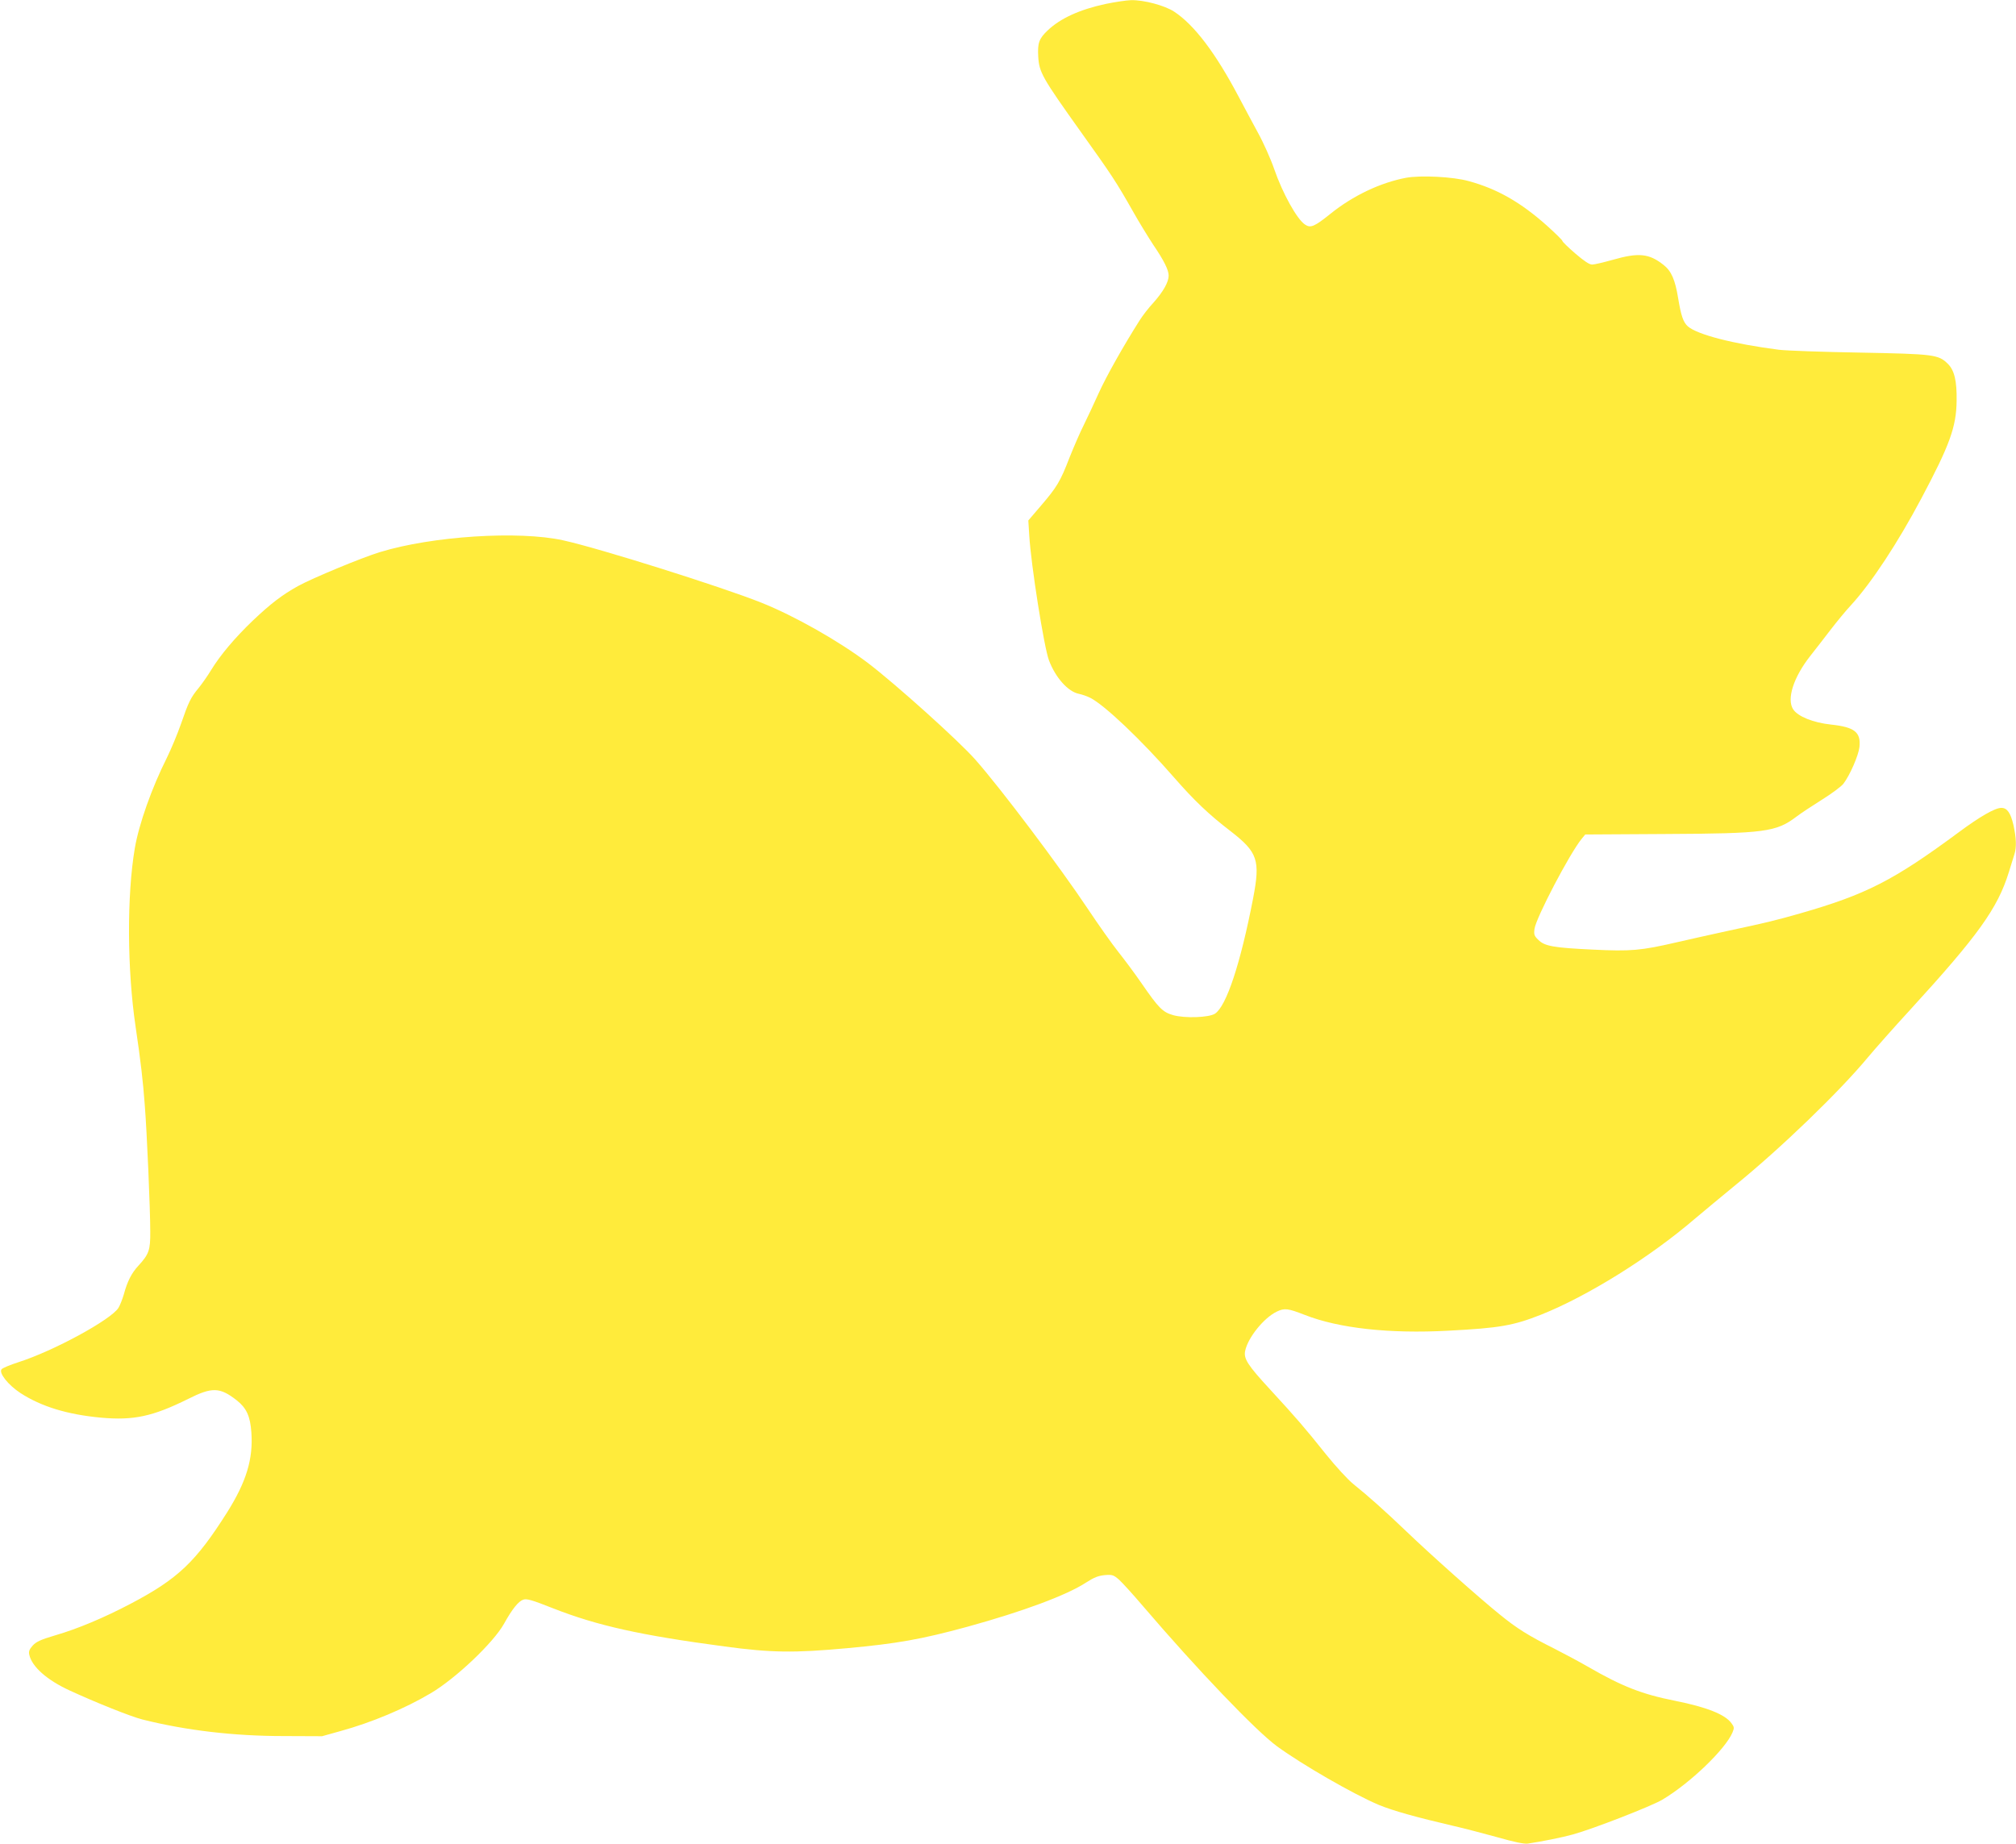 <?xml version="1.0" standalone="no"?>
<!DOCTYPE svg PUBLIC "-//W3C//DTD SVG 20010904//EN"
 "http://www.w3.org/TR/2001/REC-SVG-20010904/DTD/svg10.dtd">
<svg version="1.0" xmlns="http://www.w3.org/2000/svg"
 width="1280pt" height="1171pt" viewBox="0 0 1280 1171"
 preserveAspectRatio="xMidYMid meet">
<g transform="translate(0,1171) scale(0.1,-0.1)"
fill="#ffeb3b" stroke="none">
<path d="M7020 11685 c-167 -36 -288 -92 -368 -168 -55 -52 -65 -80 -60 -167
6 -100 25 -133 268 -474 201 -281 226 -319 335 -511 37 -66 95 -160 127 -209
68 -100 98 -160 98 -196 0 -41 -34 -101 -94 -169 -32 -34 -72 -86 -90 -115
-103 -162 -213 -358 -260 -462 -29 -65 -72 -156 -94 -201 -23 -45 -64 -140
-92 -210 -58 -151 -80 -187 -184 -308 l-77 -90 6 -95 c11 -188 94 -711 125
-793 42 -111 122 -200 191 -213 19 -4 51 -15 71 -25 91 -46 324 -267 535 -509
125 -143 218 -232 355 -337 174 -135 191 -184 144 -429 -80 -413 -169 -683
-242 -731 -39 -25 -193 -30 -266 -9 -66 19 -91 44 -200 202 -42 61 -109 151
-148 200 -39 49 -126 172 -194 274 -178 267 -553 765 -714 947 -105 119 -503
477 -680 612 -184 139 -465 299 -678 384 -247 99 -1030 346 -1259 396 -281 62
-831 27 -1163 -75 -112 -34 -426 -164 -519 -215 -101 -56 -174 -112 -287 -219
-117 -112 -208 -221 -265 -314 -23 -38 -59 -89 -80 -115 -50 -60 -64 -89 -112
-228 -22 -63 -62 -159 -89 -214 -96 -191 -178 -422 -204 -575 -51 -300 -49
-770 5 -1134 32 -216 47 -345 58 -495 14 -173 35 -664 35 -805 1 -118 -8 -144
-75 -217 -44 -47 -71 -101 -93 -183 -9 -30 -24 -69 -34 -85 -47 -75 -410 -273
-635 -345 -53 -17 -101 -37 -107 -45 -19 -23 42 -100 120 -151 133 -86 297
-136 509 -156 209 -19 330 7 556 119 151 76 201 75 308 -9 62 -49 86 -101 93
-204 12 -169 -32 -313 -153 -506 -199 -315 -313 -424 -614 -582 -169 -89 -336
-159 -477 -200 -95 -28 -122 -41 -145 -66 -21 -24 -26 -37 -21 -58 17 -76 112
-160 255 -226 167 -77 389 -166 464 -185 275 -69 578 -105 895 -105 l245 -1
118 33 c194 53 409 143 572 240 159 94 398 321 465 441 52 94 92 143 122 153
22 8 56 -2 190 -55 280 -110 555 -171 1088 -242 296 -40 442 -42 779 -11 315
29 470 56 763 136 352 97 630 200 754 281 51 33 78 43 118 47 49 4 56 1 91
-29 21 -19 90 -95 153 -169 343 -401 714 -789 850 -889 162 -118 485 -304 646
-372 89 -37 240 -79 476 -134 63 -14 187 -47 275 -71 109 -31 171 -44 195 -41
93 14 222 40 286 58 128 35 497 179 567 220 176 104 402 321 447 428 12 29 11
35 -7 59 -41 56 -158 102 -358 142 -211 42 -336 91 -554 217 -52 30 -147 81
-212 114 -162 81 -238 128 -348 218 -129 104 -438 379 -591 526 -136 130 -240
223 -337 301 -35 28 -111 111 -174 189 -135 169 -185 227 -355 412 -144 156
-169 196 -158 246 18 84 118 208 200 248 50 24 71 21 179 -21 217 -85 537
-120 910 -100 326 17 413 32 590 102 294 117 691 364 975 608 58 49 175 146
259 215 288 234 660 593 840 810 46 55 167 192 271 305 429 469 553 642 624
870 15 47 31 99 36 116 14 44 12 102 -6 184 -18 78 -40 110 -77 110 -40 0
-136 -55 -272 -156 -411 -304 -586 -394 -1005 -514 -162 -46 -211 -58 -450
-109 -102 -22 -253 -56 -336 -75 -225 -52 -288 -58 -532 -46 -251 12 -305 22
-345 62 -26 25 -29 34 -24 70 9 69 223 478 299 571 l23 28 505 3 c638 3 708
13 837 111 26 20 99 68 161 107 61 38 123 84 136 101 41 53 96 180 102 233 10
95 -31 127 -181 143 -112 12 -210 51 -240 97 -42 65 2 203 109 339 31 39 88
113 128 165 40 52 99 124 132 159 129 141 296 395 445 676 180 339 222 453
224 620 2 125 -14 194 -56 235 -60 59 -89 62 -557 71 -234 4 -465 12 -515 18
-289 37 -519 96 -579 149 -29 26 -43 69 -61 178 -19 117 -43 173 -93 212 -92
73 -159 79 -323 32 -57 -16 -116 -30 -130 -30 -18 0 -51 22 -108 71 -44 38
-81 74 -81 79 0 5 -44 48 -97 96 -167 149 -317 235 -498 284 -99 28 -306 38
-398 21 -163 -31 -336 -113 -479 -228 -102 -82 -127 -93 -162 -69 -51 33 -143
199 -196 353 -22 64 -69 169 -104 232 -35 64 -89 166 -121 226 -146 277 -282
457 -410 541 -59 39 -193 75 -274 73 -31 -1 -103 -12 -161 -24z"/>
</g>
</svg>
